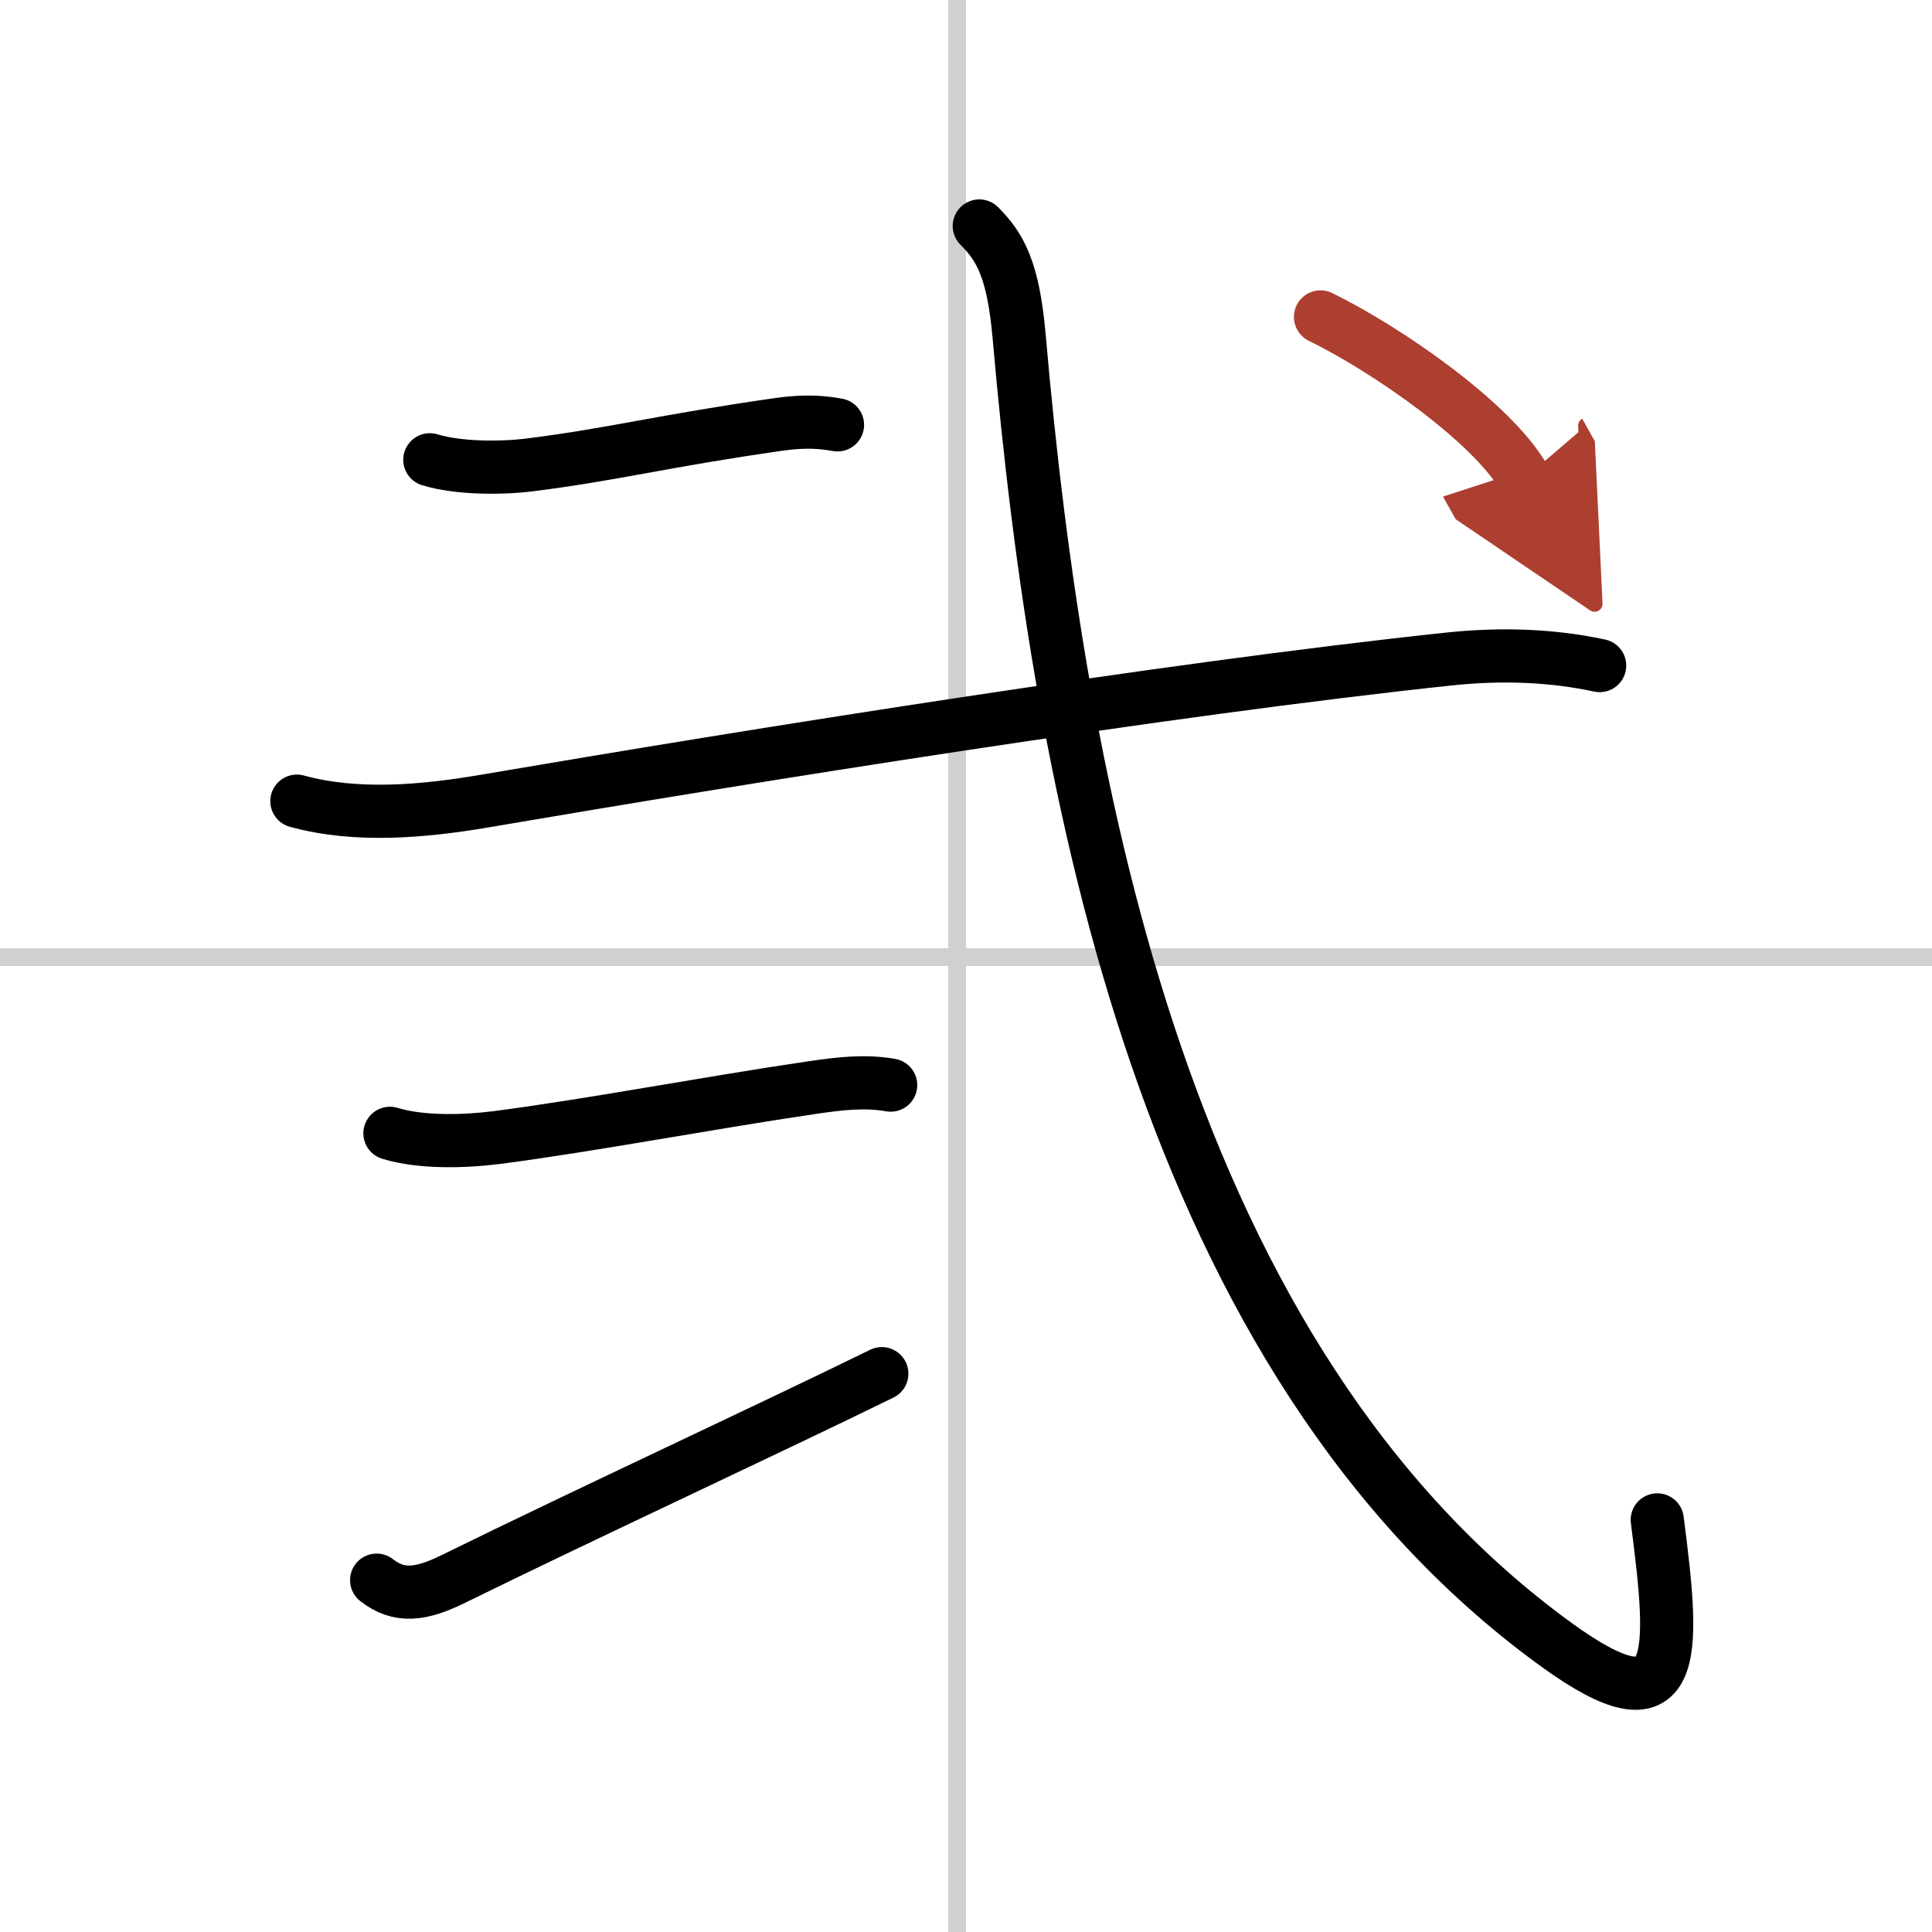 <svg width="400" height="400" viewBox="0 0 109 109" xmlns="http://www.w3.org/2000/svg"><defs><marker id="a" markerWidth="4" orient="auto" refX="1" refY="5" viewBox="0 0 10 10"><polyline points="0 0 10 5 0 10 1 5" fill="#ad3f31" stroke="#ad3f31"/></marker></defs><g fill="none" stroke="#000" stroke-linecap="round" stroke-linejoin="round" stroke-width="3"><rect width="100%" height="100%" fill="#fff" stroke="#fff"/><line x1="54" x2="54" y2="109" stroke="#d0d0d0" stroke-width="1"/><line x2="109" y1="54" y2="54" stroke="#d0d0d0" stroke-width="1"/><path d="m24.25 25.94c1.61 0.49 4 0.49 5.63 0.29 4.77-0.6 7.5-1.35 14.08-2.29 1.55-0.22 2.5-0.11 3.29 0.03"/><path d="m16.75 45.2c3.38 0.93 7.18 0.57 10.51 0.01 15.11-2.58 38.49-6.33 54.49-8.03 2.85-0.3 5.7-0.23 8.5 0.37"/><path d="m22 63.94c1.77 0.54 4.19 0.47 6.02 0.24 5.38-0.7 11.7-1.92 17.87-2.83 1.46-0.21 2.89-0.39 4.36-0.13"/><path d="m21.25 89.15c1.25 0.98 2.49 0.84 4.33-0.07 7.8-3.83 17.81-8.46 24.17-11.58"/><path d="m55.25 12.75c1.19 1.19 1.92 2.48 2.25 6.25 2.25 25.75 8.25 57.75 30.25 73.75 7.05 5.13 6.75 0.75 5.75-7"/><path d="m74.5 17.88c3.75 1.83 9.75 6 11.5 9.12" marker-end="url(#a)" stroke="#ad3f31"/></g></svg>
